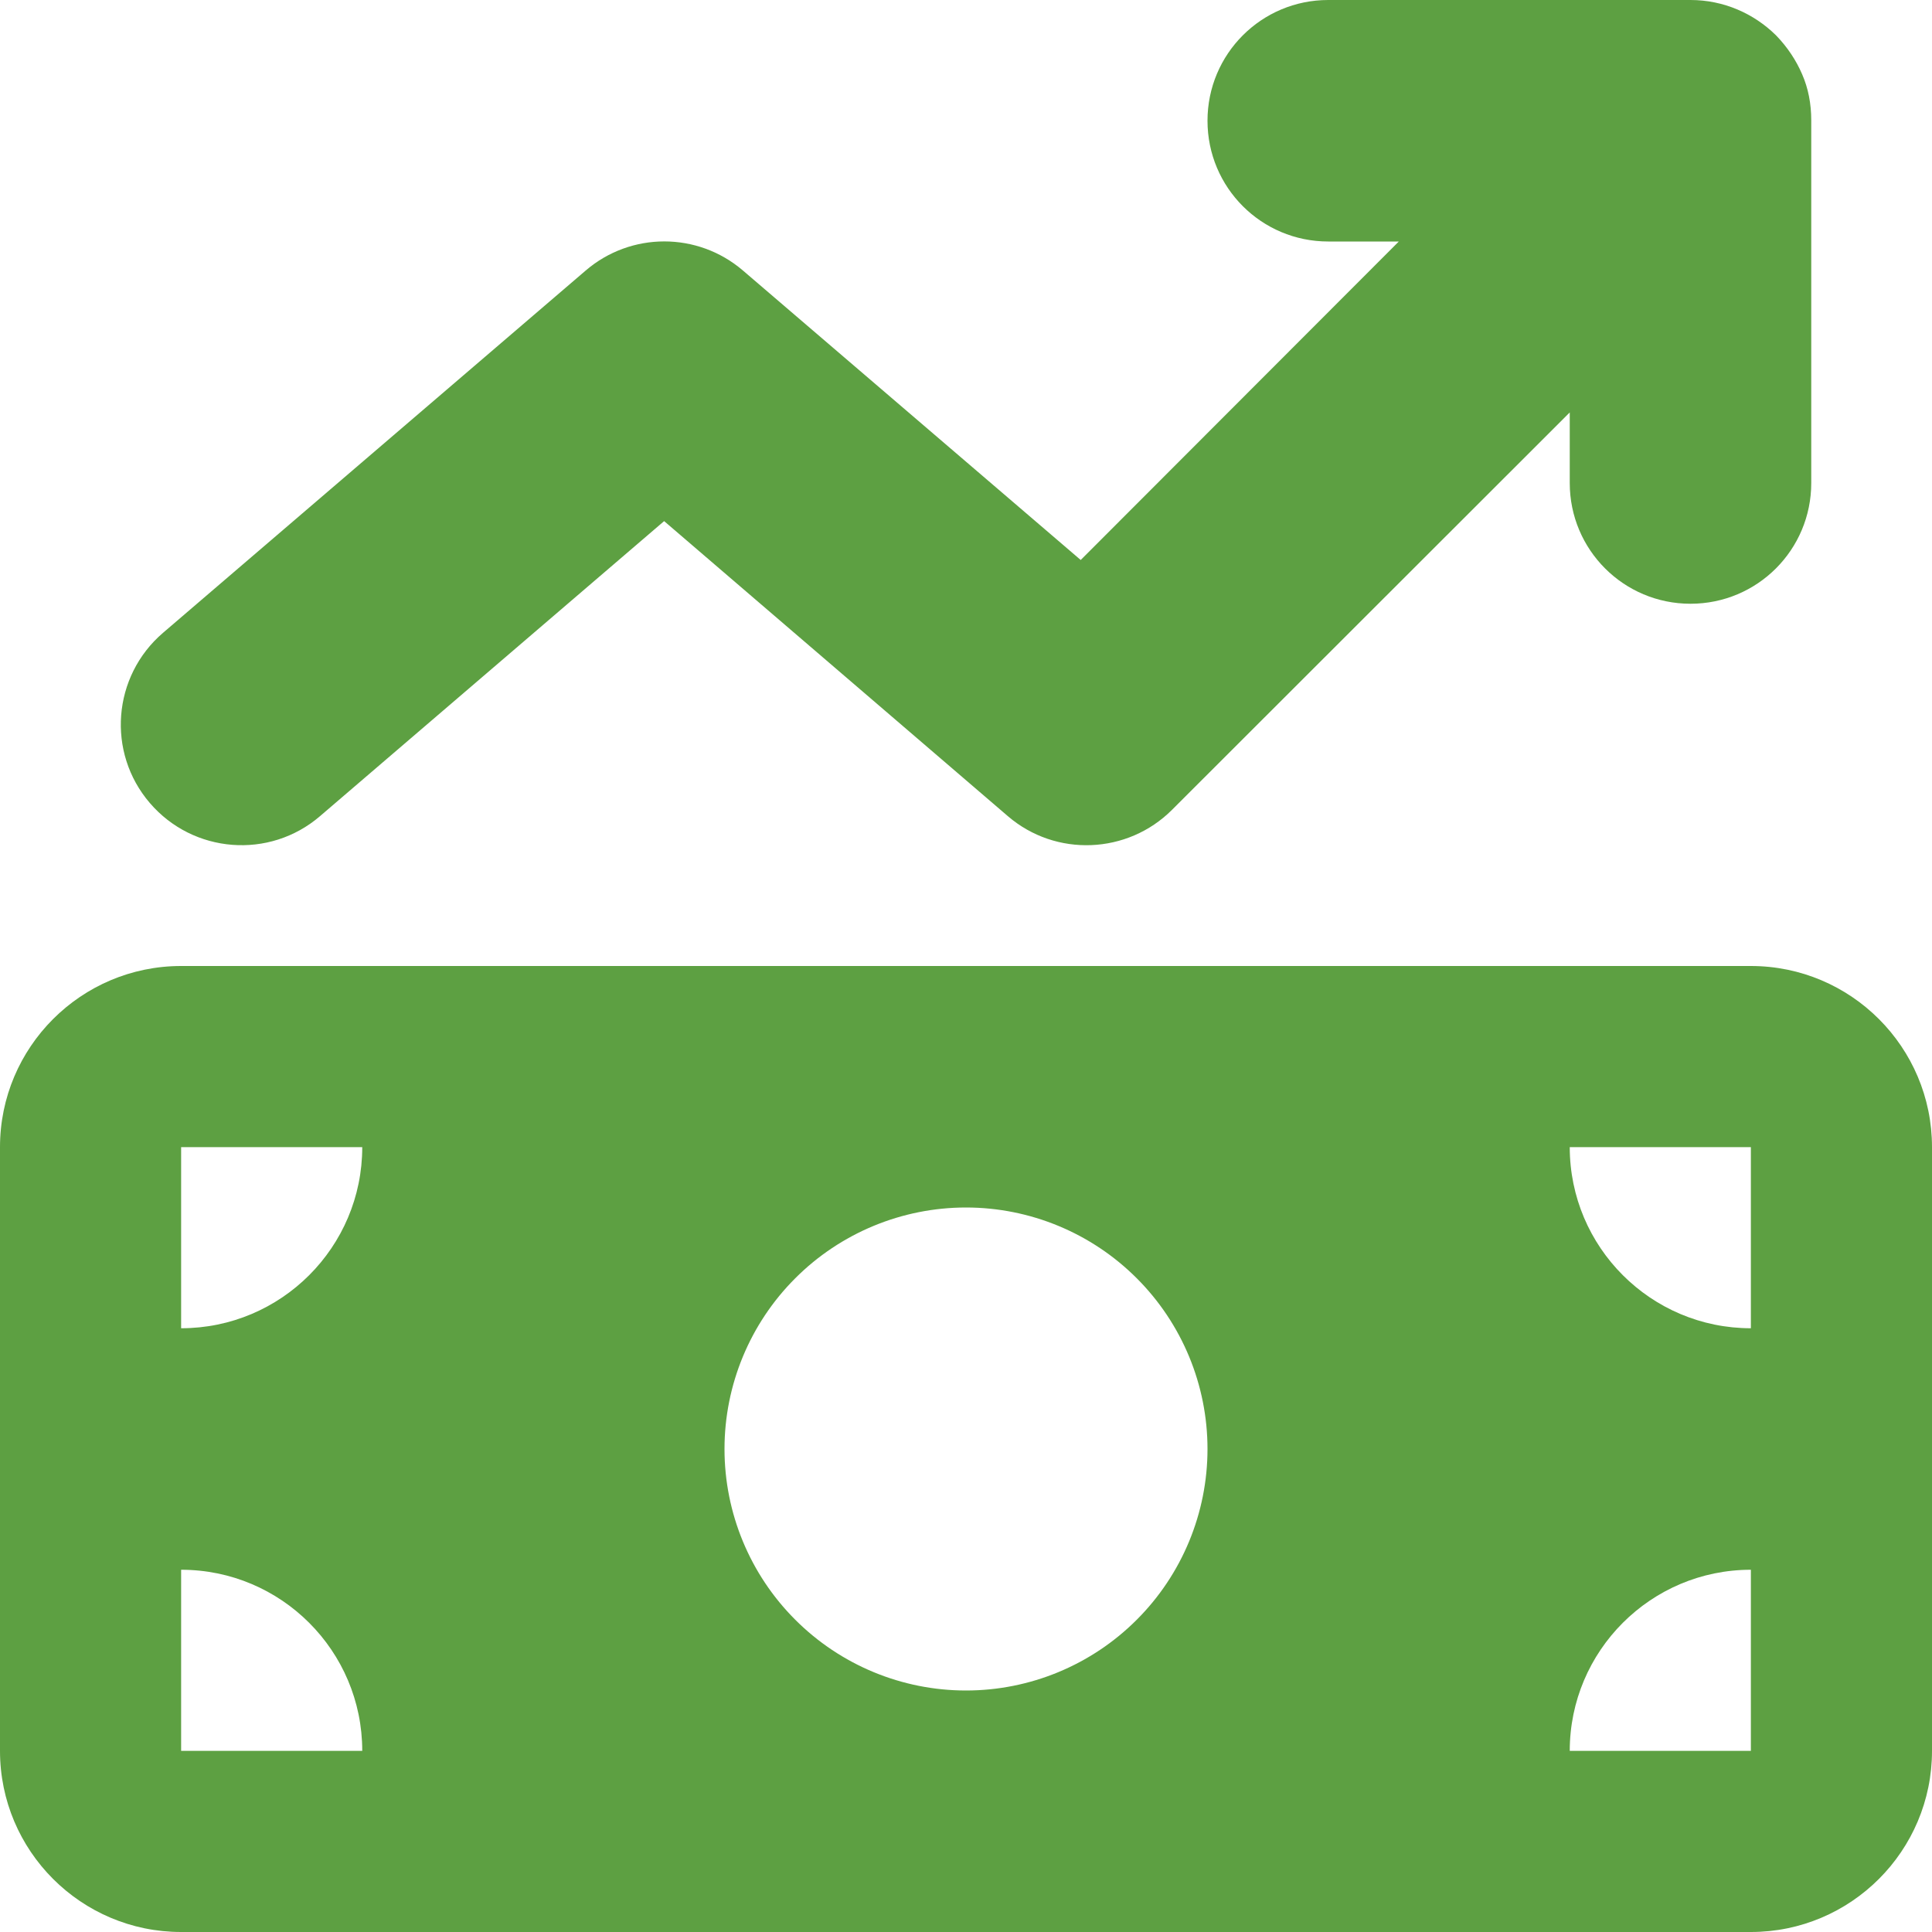 <svg width="40" height="40" viewBox="0 0 40 40" fill="none" xmlns="http://www.w3.org/2000/svg">
<path d="M36.773 0.734C37.008 0.977 37.188 1.25 37.312 1.539C37.438 1.828 37.5 2.148 37.5 2.492V10C37.5 11.383 36.383 12.5 35 12.5C33.617 12.5 32.5 11.383 32.5 10V8.539L24.266 16.766C23.344 17.688 21.859 17.75 20.867 16.898L13.75 10.789L6.625 16.898C5.578 17.797 4 17.672 3.102 16.625C2.203 15.578 2.328 14 3.375 13.102L12.125 5.602C13.062 4.797 14.445 4.797 15.383 5.602L22.375 11.594L28.961 5H27.5C26.117 5 25 3.883 25 2.5C25 1.117 26.117 0 27.5 0H35C35.688 0 36.312 0.281 36.766 0.727L36.773 0.734ZM0 23.75C0 21.68 1.68 20 3.75 20H36.25C38.32 20 40 21.68 40 23.75V36.25C40 38.32 38.32 40 36.25 40H3.75C1.68 40 0 38.32 0 36.25V23.75ZM3.75 32.5V36.25H7.5C7.5 34.18 5.82 32.5 3.75 32.5ZM7.5 23.75H3.75V27.5C5.82 27.5 7.5 25.82 7.5 23.75ZM36.25 32.5C34.18 32.5 32.5 34.18 32.5 36.25H36.25V32.5ZM32.5 23.75C32.5 25.82 34.18 27.5 36.25 27.5V23.75H32.5ZM25 30C25 28.674 24.473 27.402 23.535 26.465C22.598 25.527 21.326 25 20 25C18.674 25 17.402 25.527 16.465 26.465C15.527 27.402 15 28.674 15 30C15 31.326 15.527 32.598 16.465 33.535C17.402 34.473 18.674 35 20 35C21.326 35 22.598 34.473 23.535 33.535C24.473 32.598 25 31.326 25 30Z" fill="#5DA042"/>
</svg>
